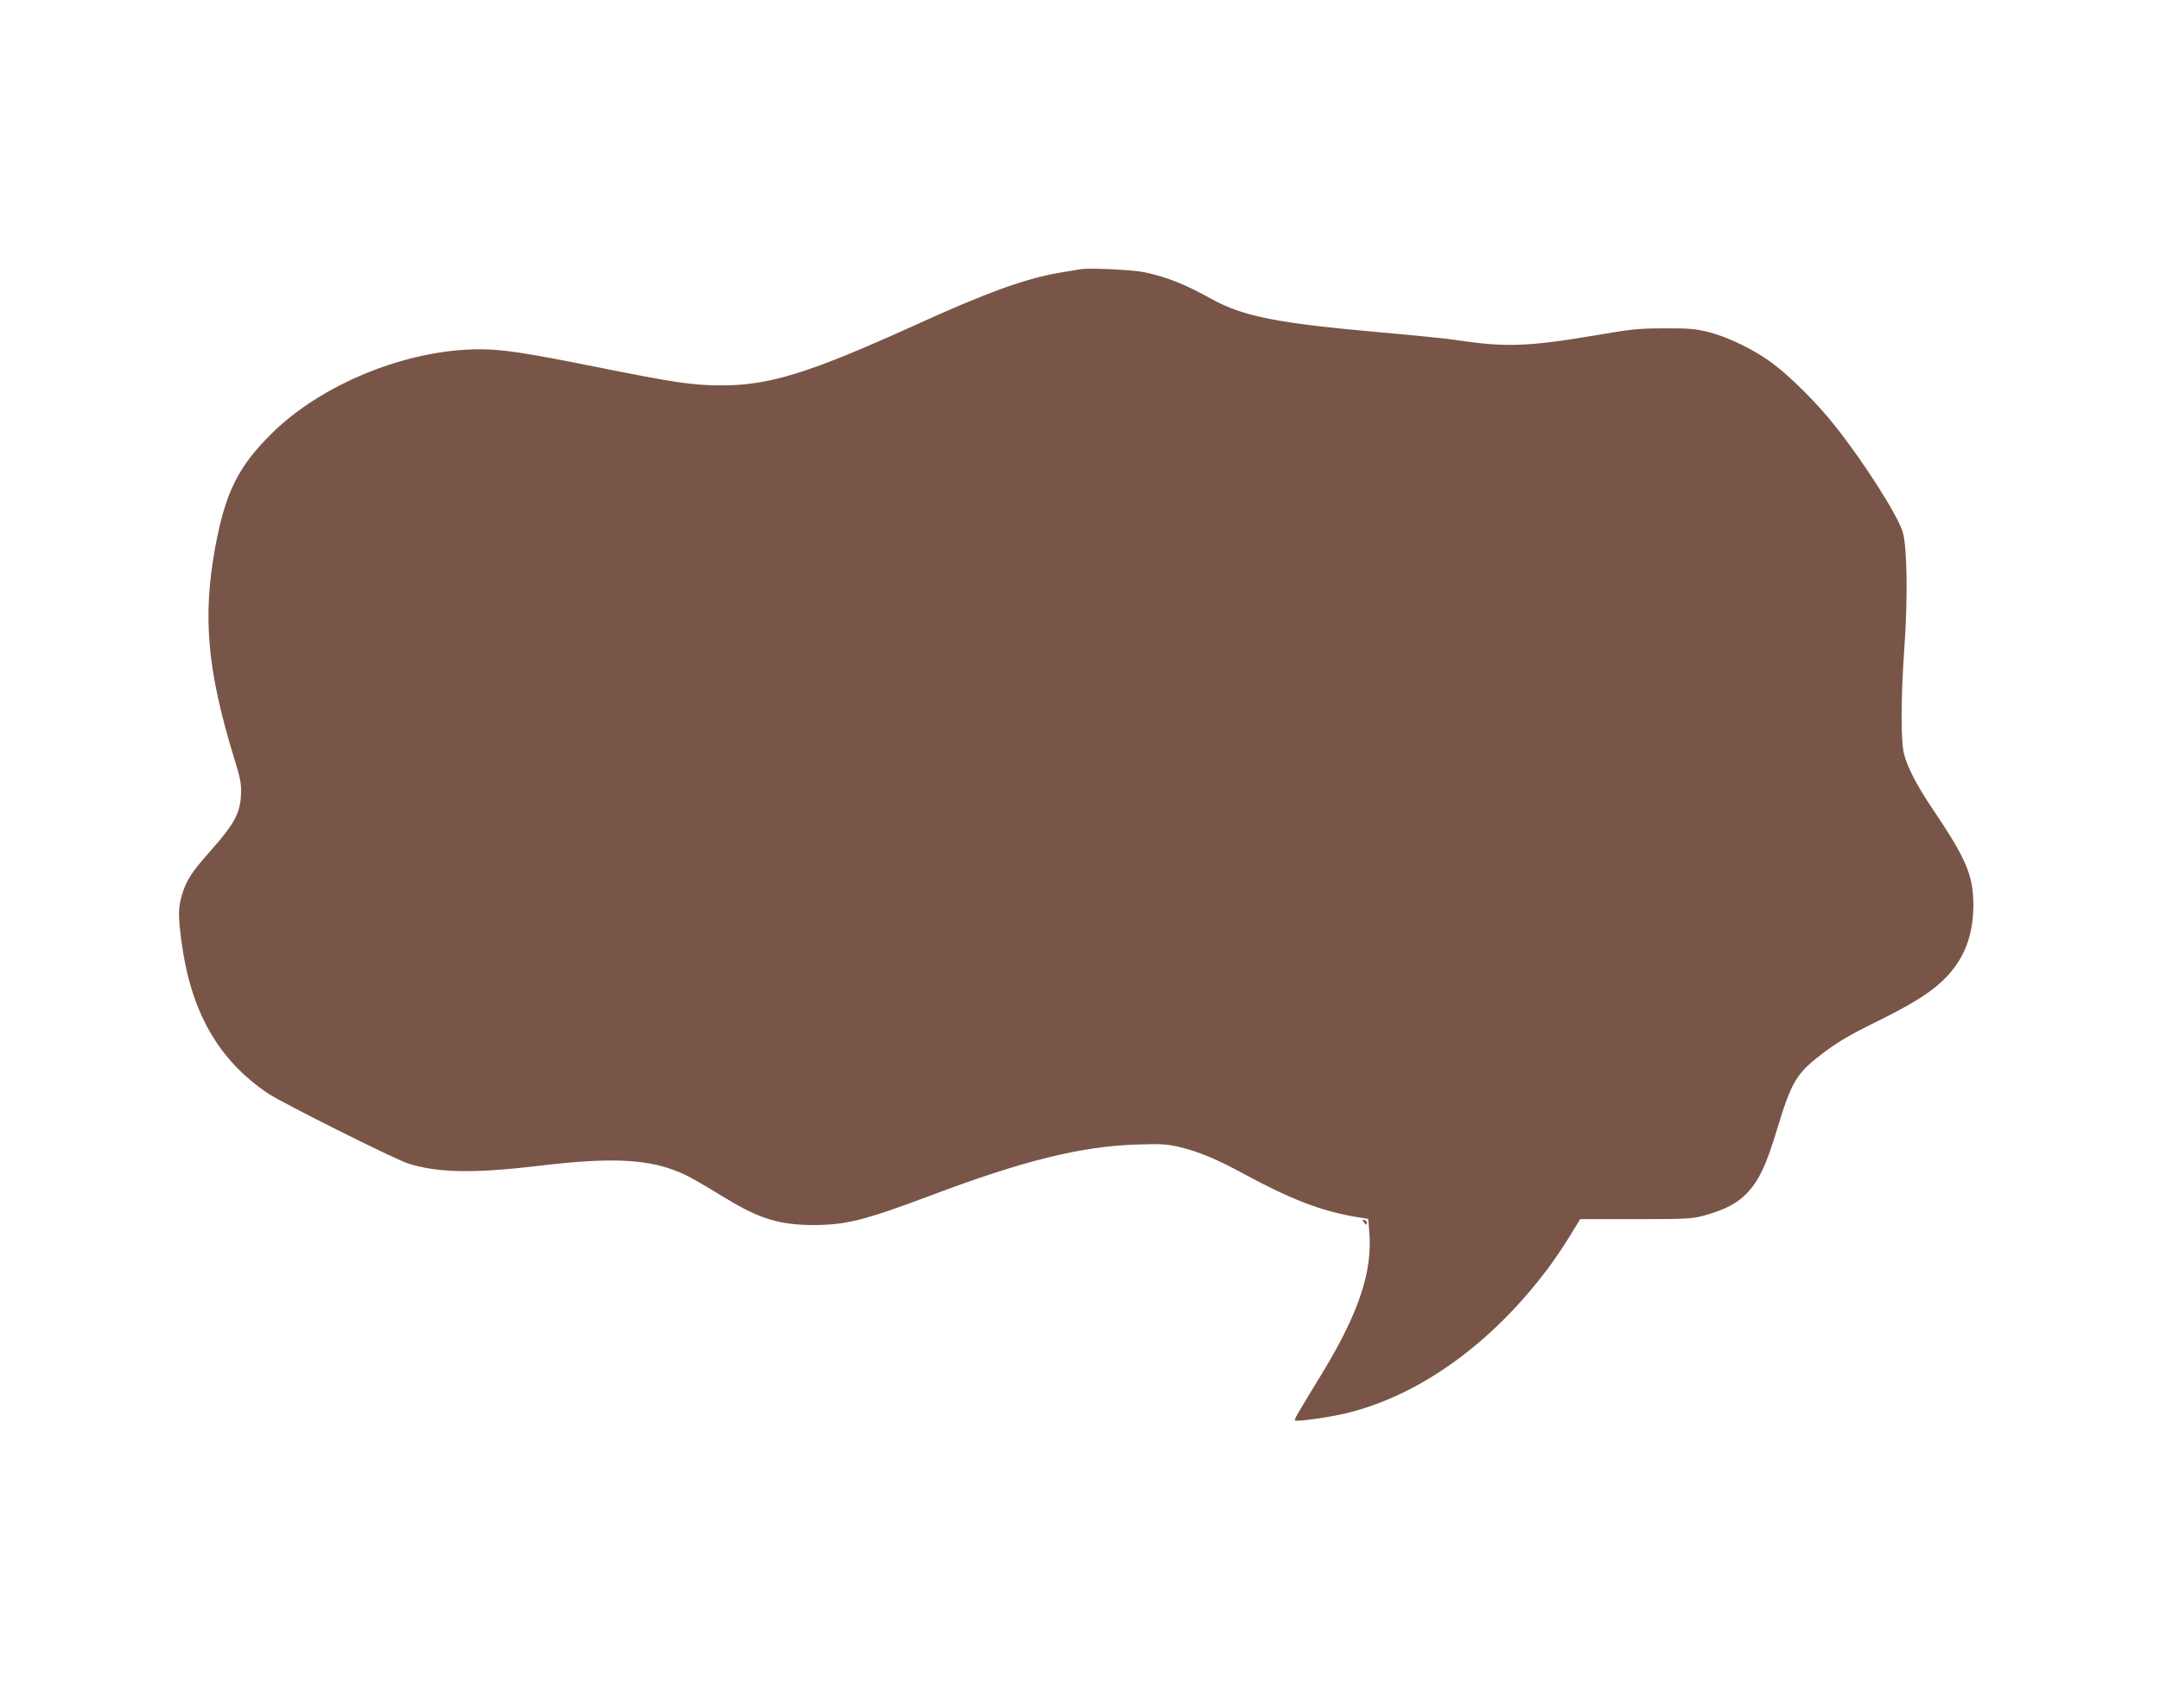 <?xml version="1.0" standalone="no"?>
<!DOCTYPE svg PUBLIC "-//W3C//DTD SVG 20010904//EN"
 "http://www.w3.org/TR/2001/REC-SVG-20010904/DTD/svg10.dtd">
<svg version="1.0" xmlns="http://www.w3.org/2000/svg"
 width="1280pt" height="1012pt" viewBox="0 0 1280 1012"
 preserveAspectRatio="xMidYMid meet">
<g transform="translate(0,1012) scale(0.1,-0.1)"
fill="#795548" stroke="none">
<path d="M6400 8524 c-14 -2 -68 -12 -120 -20 -204 -35 -427 -115 -860 -312
-626 -284 -862 -357 -1150 -356 -168 1 -271 16 -735 109 -424 85 -556 105
-693 105 -430 0 -935 -205 -1232 -499 -200 -198 -274 -348 -335 -676 -75 -410
-47 -726 110 -1240 41 -132 46 -159 43 -225 -4 -107 -41 -175 -174 -325 -119
-134 -148 -179 -175 -266 -23 -74 -24 -123 -4 -276 56 -420 217 -704 516 -905
81 -54 744 -386 824 -412 177 -57 387 -61 771 -16 412 50 630 43 812 -26 67
-25 106 -46 312 -171 191 -116 314 -153 508 -153 195 0 306 28 697 175 549
207 893 292 1220 302 151 5 180 3 260 -16 108 -26 221 -73 378 -159 277 -150
457 -219 658 -253 l77 -13 6 -75 c21 -238 -64 -489 -289 -856 -142 -232 -156
-257 -151 -263 10 -9 201 18 305 43 434 105 863 414 1198 863 40 54 98 140
129 192 l58 95 330 0 c312 0 336 2 411 23 121 34 196 74 254 138 67 73 109
163 171 369 83 276 115 332 254 439 103 80 162 115 366 216 205 102 310 171
388 254 107 115 156 249 156 426 -1 173 -42 270 -241 565 -93 139 -147 241
-169 323 -21 78 -20 331 1 631 21 287 17 595 -9 686 -28 97 -227 411 -400 629
-103 132 -269 297 -375 375 -108 80 -261 154 -376 183 -76 19 -116 23 -260 22
-153 0 -195 -4 -415 -42 -391 -66 -530 -71 -815 -28 -55 9 -257 29 -450 46
-611 54 -818 94 -1003 197 -159 88 -264 130 -397 159 -67 15 -332 28 -385 18z"/>
<path d="M8076 2883 c5 -5 12 -12 16 -18 4 -6 8 -2 8 8 0 9 -7 17 -17 17 -9 0
-12 -3 -7 -7z"/>
</g>
</svg>
